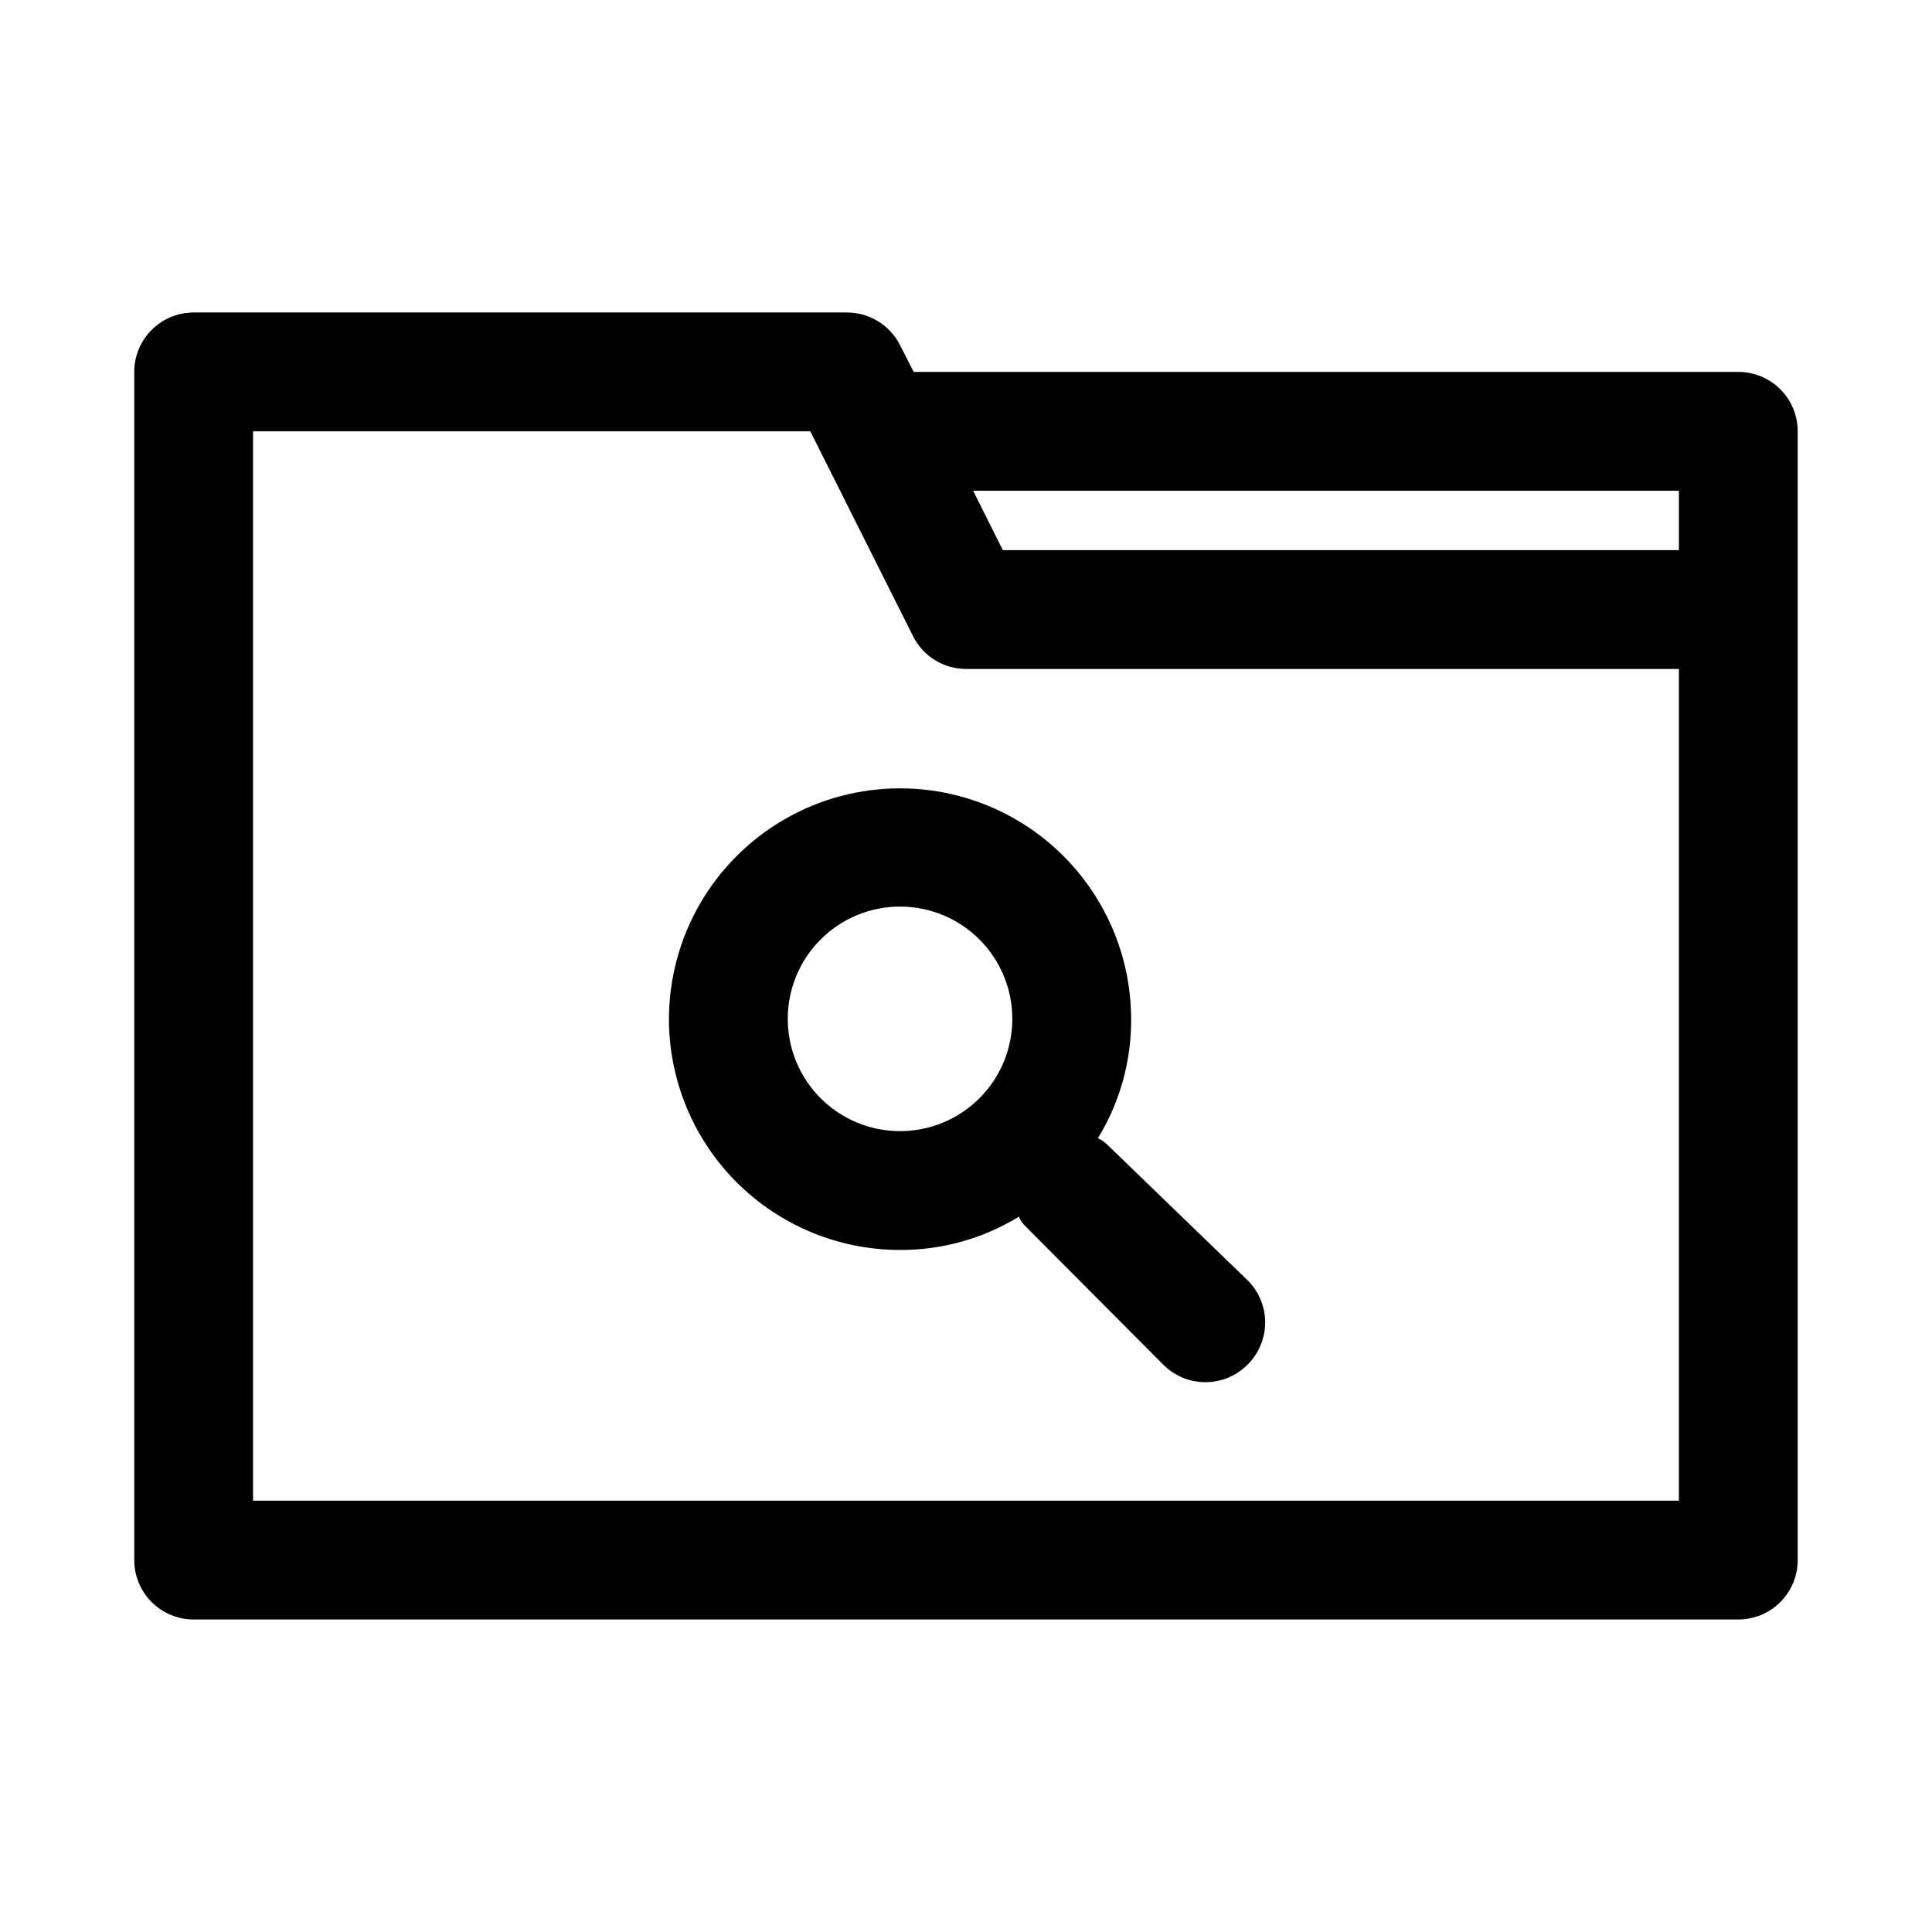<?xml version="1.0" encoding="UTF-8"?>
<!-- Uploaded to: SVG Find, www.svgrepo.com, Generator: SVG Find Mixer Tools -->
<svg fill="#000000" width="800px" height="800px" version="1.1" viewBox="144 144 512 512" xmlns="http://www.w3.org/2000/svg">
 <path d="m604.67 242.56h-218.53l-3.621-7.086c-1.309-2.598-3.312-4.777-5.785-6.309-2.473-1.527-5.32-2.34-8.227-2.352h-173.19c-4.176 0-8.18 1.66-11.133 4.613-2.949 2.953-4.609 6.957-4.609 11.133v314.88c0 4.176 1.66 8.18 4.609 11.133 2.953 2.953 6.957 4.613 11.133 4.613h409.35c4.176 0 8.18-1.66 11.133-4.613 2.953-2.953 4.609-6.957 4.609-11.133v-299.14c0-4.176-1.656-8.18-4.609-11.133-2.953-2.953-6.957-4.609-11.133-4.609zm-15.746 299.14h-377.86v-283.39h147.68l27.238 54.316h-0.004c1.309 2.598 3.312 4.781 5.785 6.309 2.473 1.531 5.32 2.344 8.23 2.352h188.93zm0-251.91h-179.16l-7.871-15.742h187.04zm-267.65 124.22c0 16.242 6.453 31.82 17.938 43.305 11.488 11.484 27.066 17.938 43.309 17.938 11.109 0.043 22.012-3.008 31.488-8.816 0.375 0.879 0.906 1.68 1.574 2.363l36.684 36.84c2.957 2.981 6.981 4.656 11.176 4.656 4.199 0 8.223-1.676 11.18-4.656 2.981-2.957 4.656-6.981 4.656-11.18 0-4.195-1.676-8.219-4.656-11.176l-37.312-36.055c-0.684-0.668-1.484-1.199-2.363-1.574 5.809-9.473 8.859-20.379 8.816-31.488 0-21.879-11.672-42.098-30.621-53.039s-42.297-10.941-61.242 0c-18.949 10.941-30.625 31.16-30.625 53.039zm91 0c0 7.891-3.133 15.461-8.715 21.039-5.578 5.582-13.148 8.715-21.039 8.715-7.894 0-15.461-3.133-21.043-8.715-5.578-5.578-8.715-13.148-8.715-21.039 0-7.894 3.137-15.461 8.715-21.043 5.582-5.578 13.148-8.715 21.043-8.715 7.891 0 15.461 3.137 21.039 8.715 5.582 5.582 8.715 13.148 8.715 21.043z"/>
</svg>